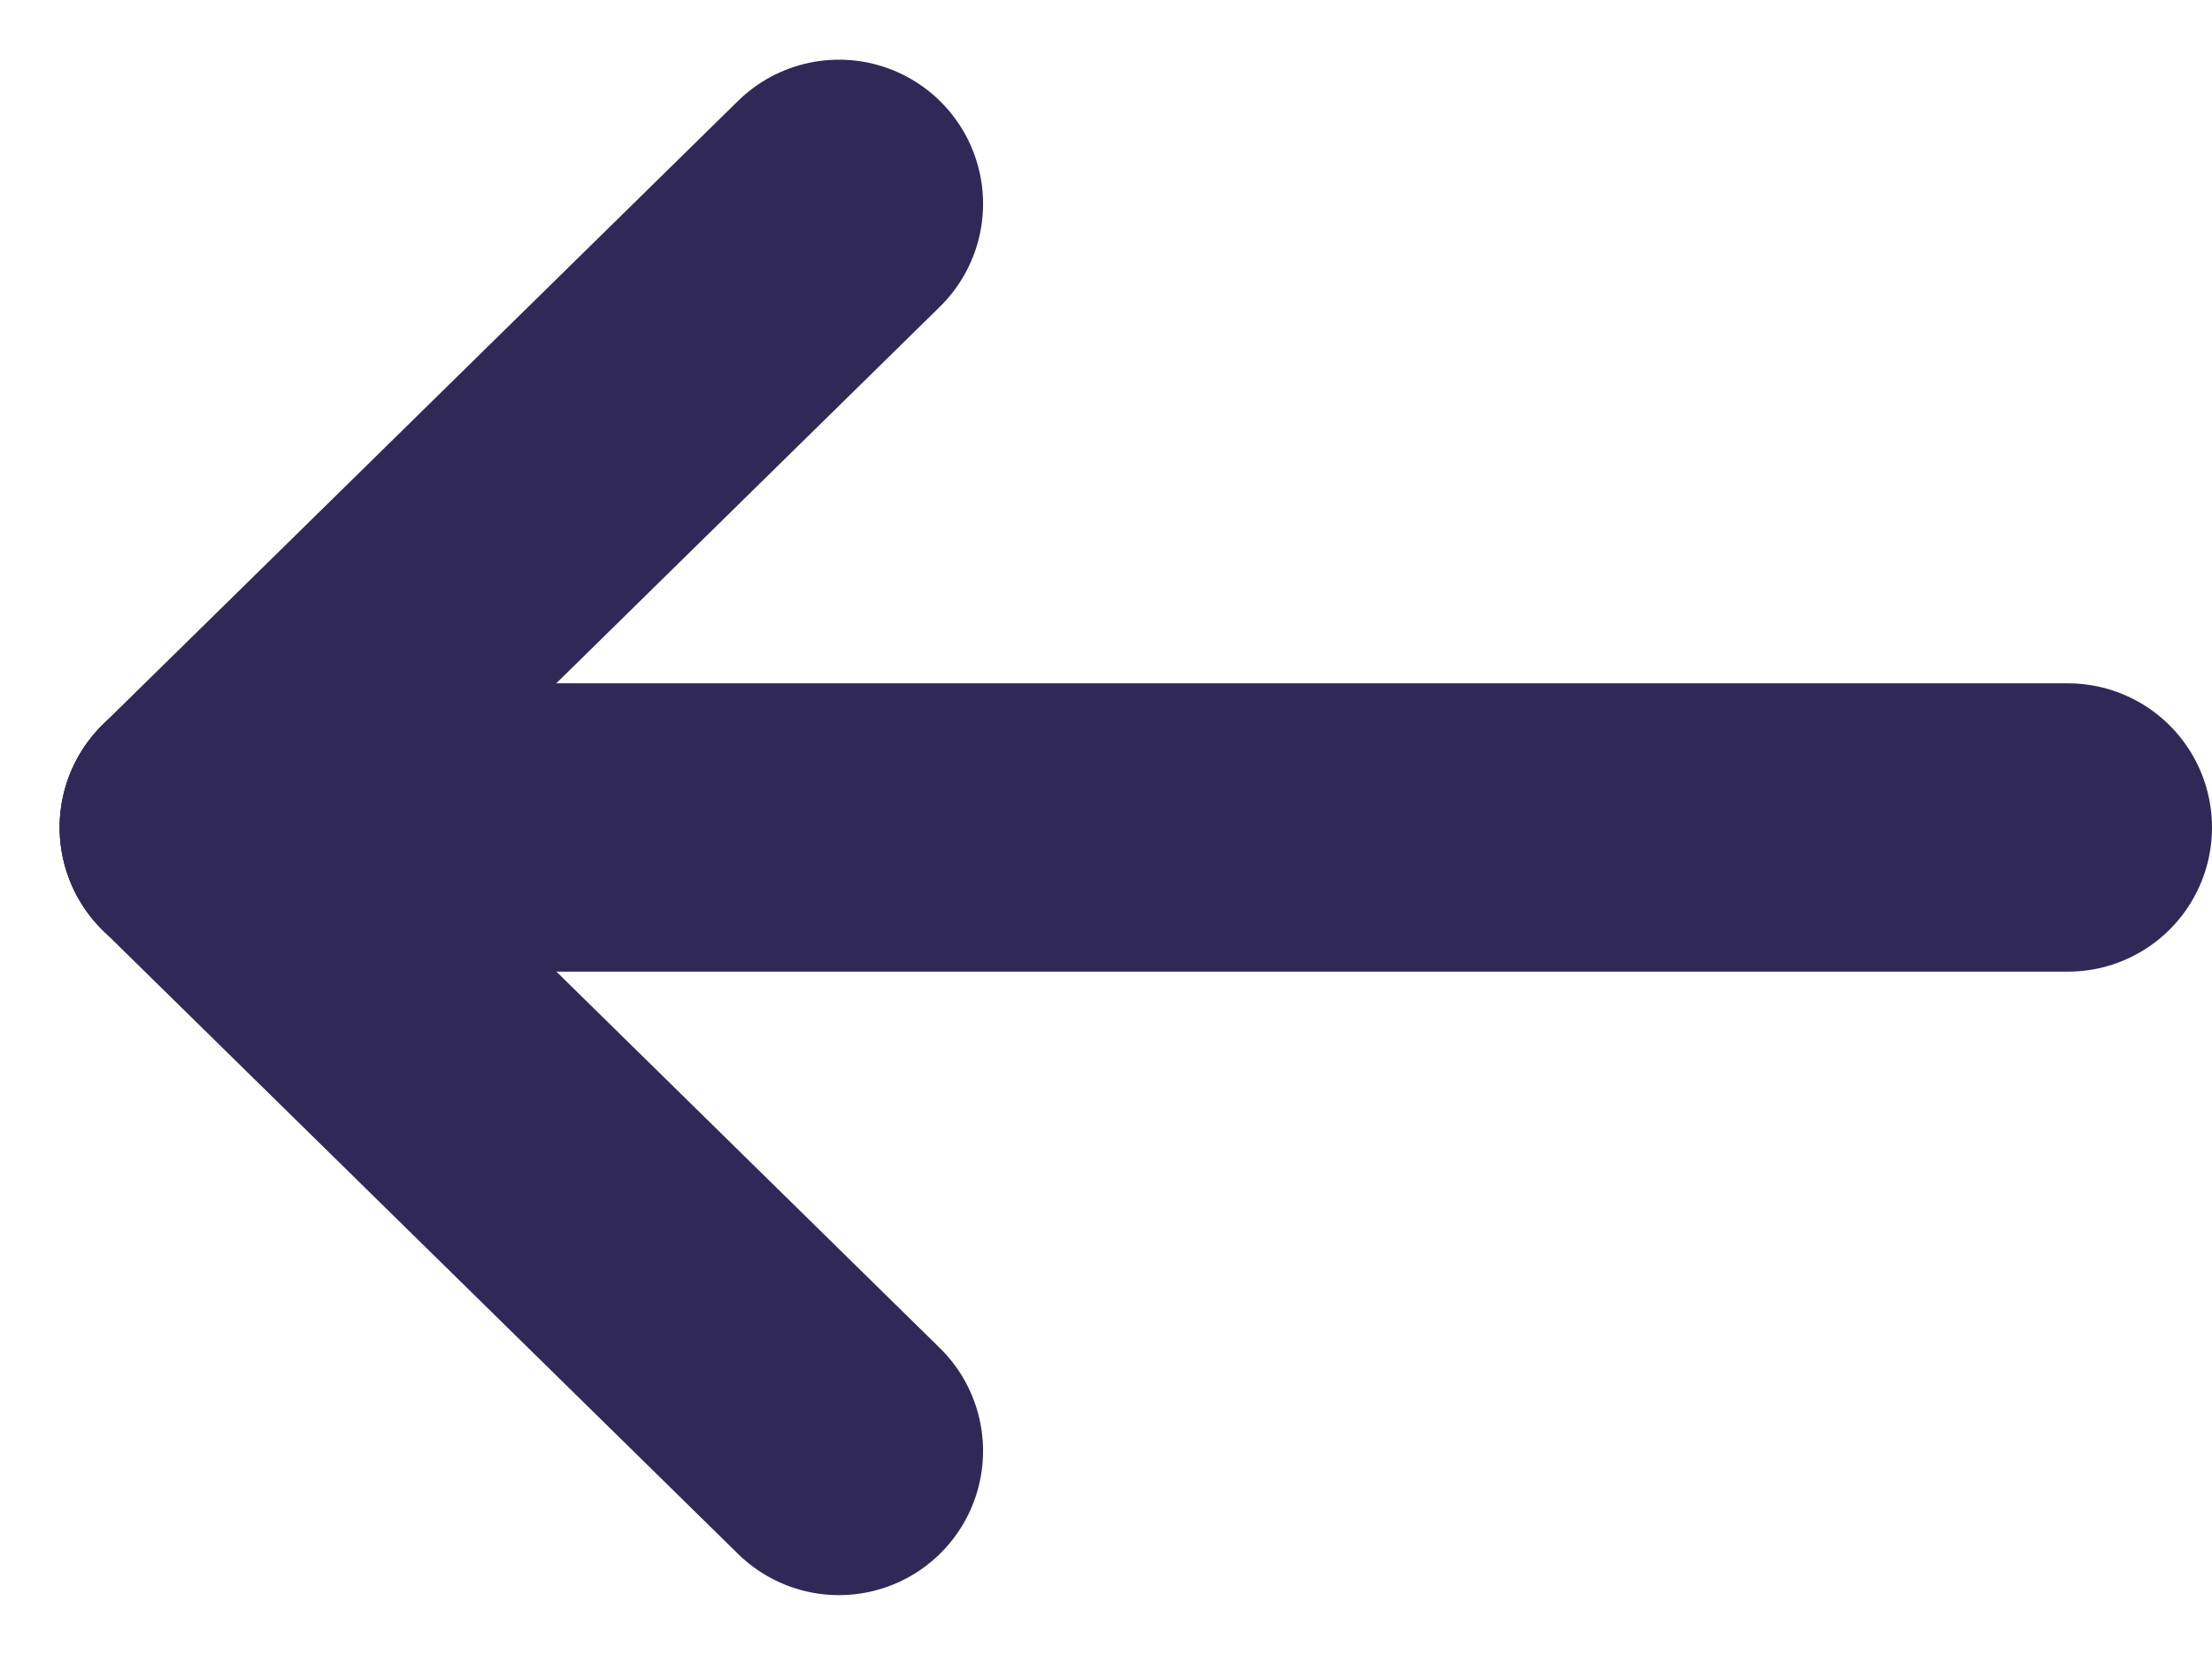 <svg xmlns="http://www.w3.org/2000/svg" width="15.348" height="11.479" viewBox="0 0 15.348 11.479">
    <g id="Group_351" data-name="Group 351" transform="translate(959.848 -350.391) rotate(90)">
        <line id="Line_5" data-name="Line 5" y2="12.934" transform="translate(356.131 945.5)" fill="none" stroke="#302958" stroke-linecap="round" stroke-width="2"/>
        <line id="Line_6" data-name="Line 6" x1="4.325" y2="4.407" transform="translate(356.131 954.027)" fill="none" stroke="#302958" stroke-linecap="round" stroke-width="2"/>
        <line id="Line_7" data-name="Line 7" x2="4.325" y2="4.407" transform="translate(351.805 954.027)" fill="none" stroke="#302958" stroke-linecap="round" stroke-width="2"/>
    </g>
</svg>
